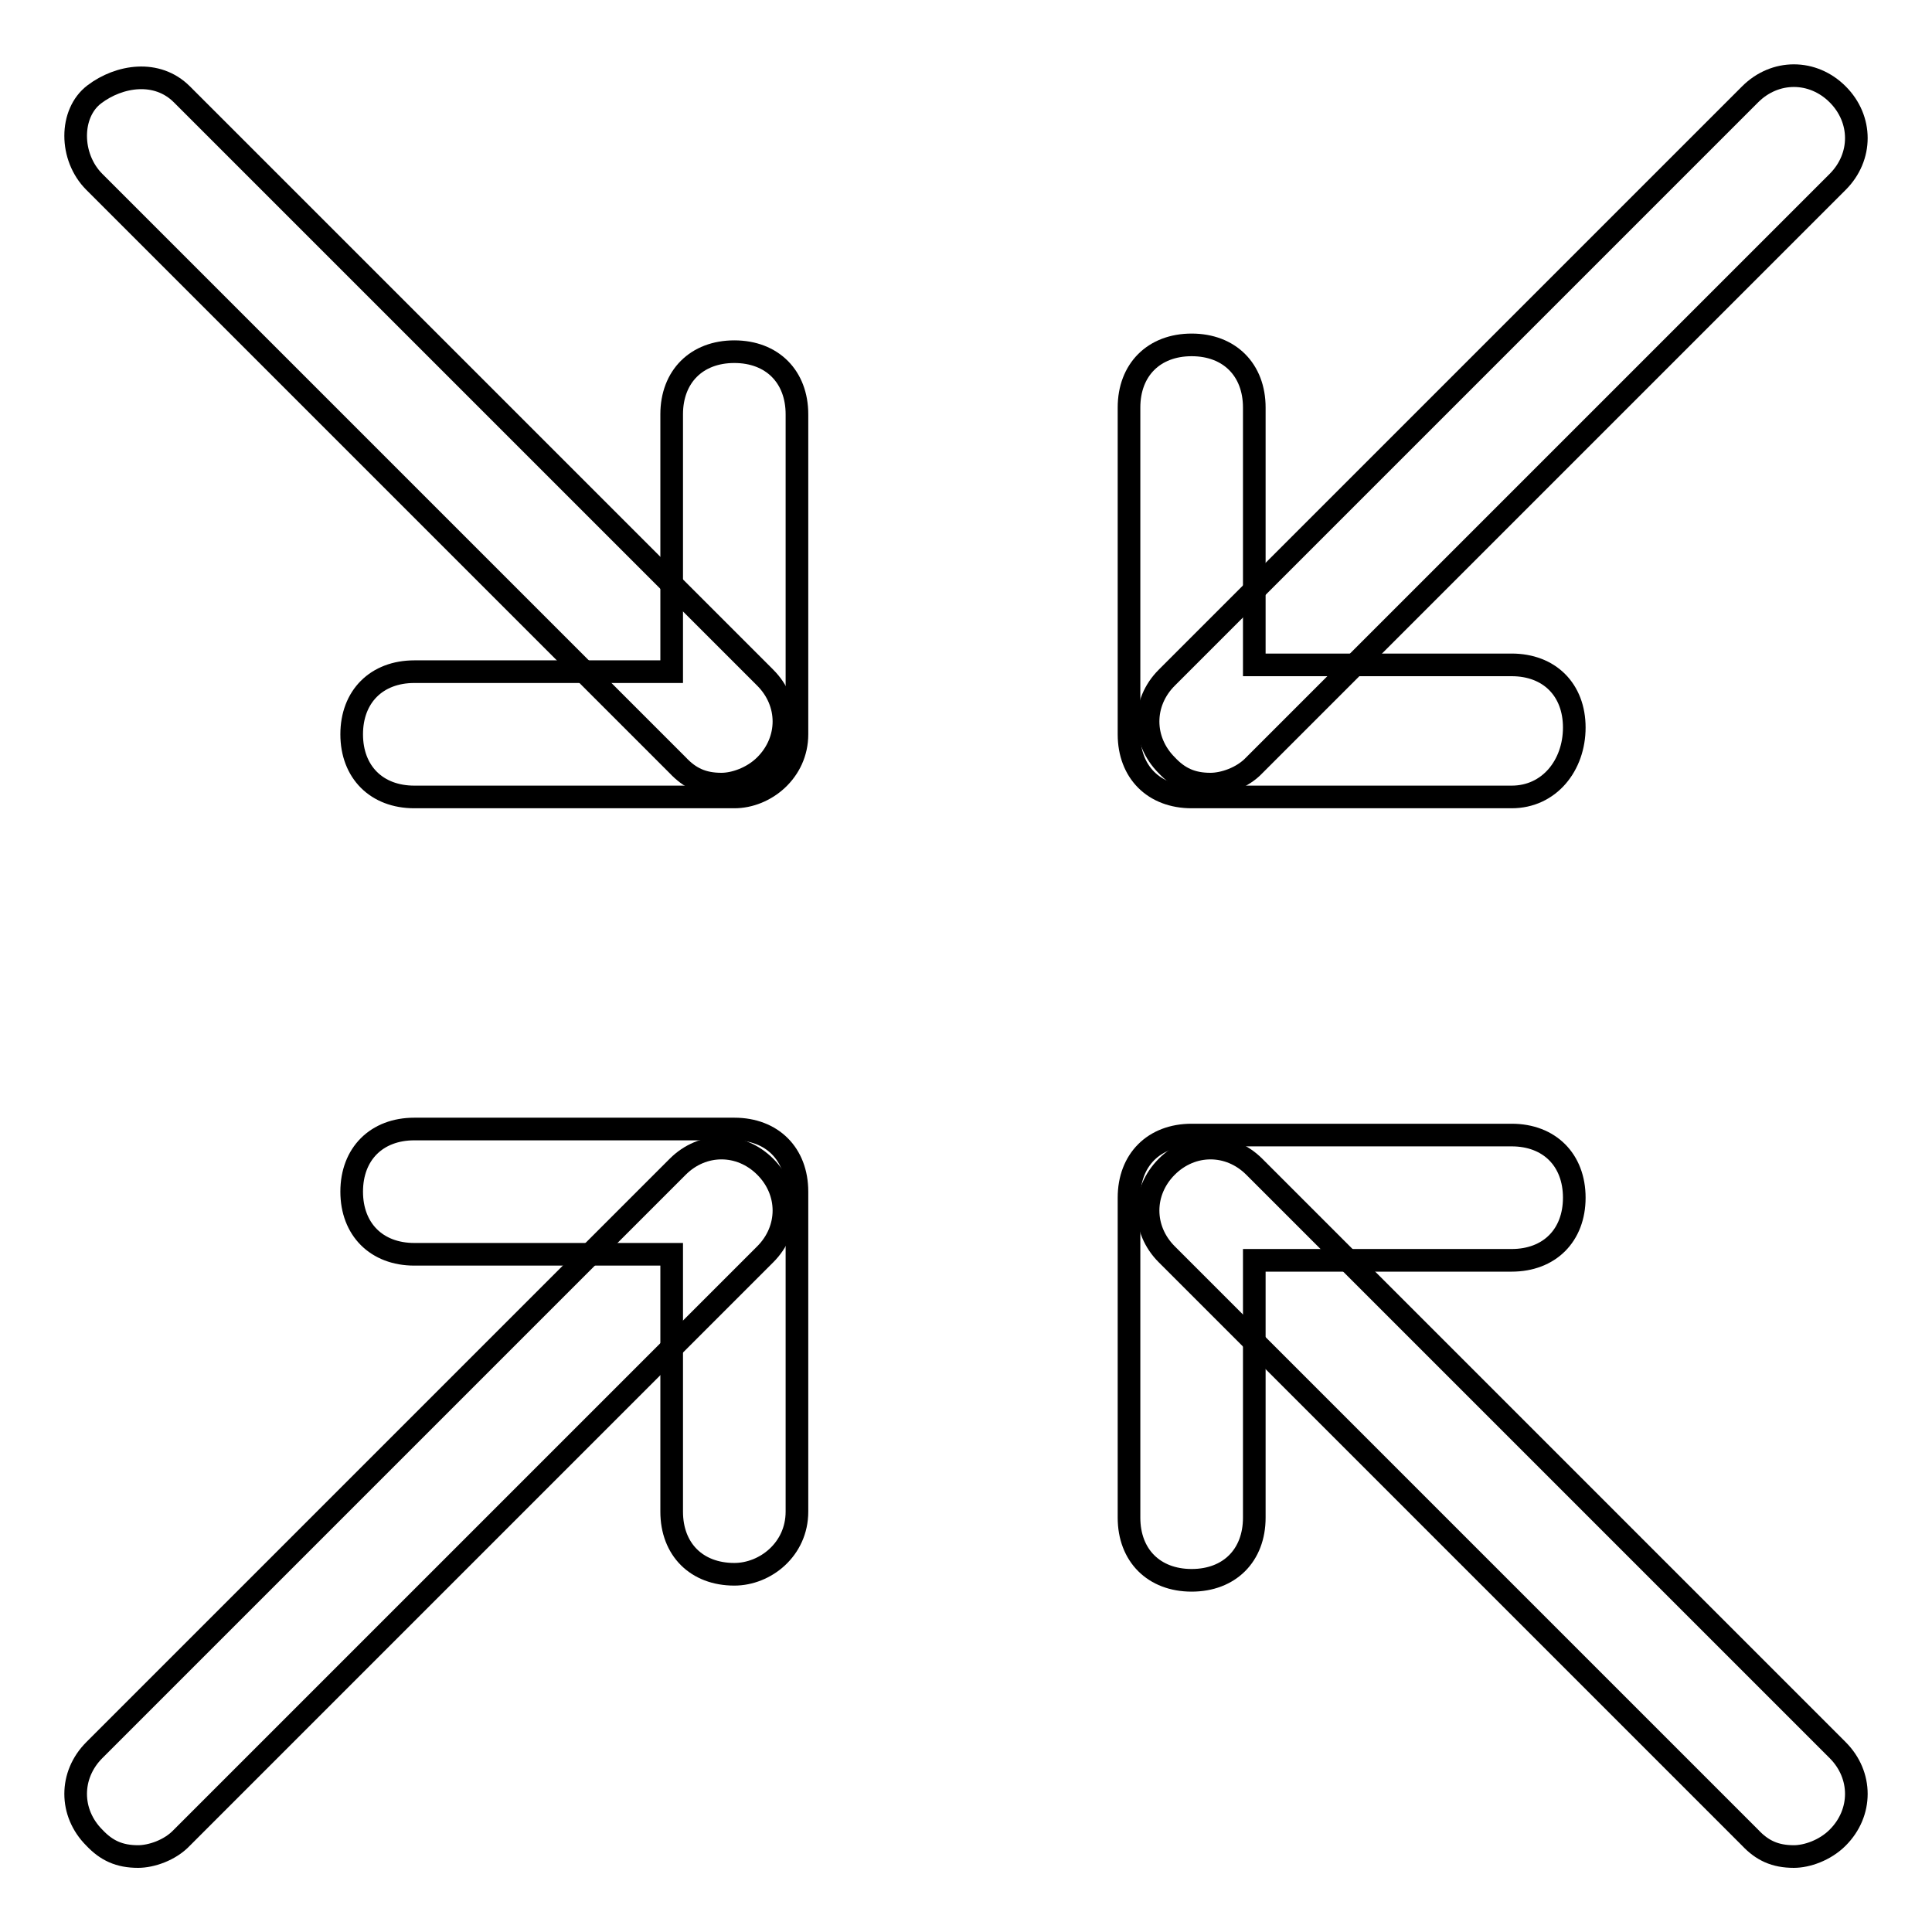 <?xml version="1.0" encoding="utf-8"?>
<!-- Svg Vector Icons : http://www.onlinewebfonts.com/icon -->
<!DOCTYPE svg PUBLIC "-//W3C//DTD SVG 1.1//EN" "http://www.w3.org/Graphics/SVG/1.1/DTD/svg11.dtd">
<svg version="1.1" xmlns="http://www.w3.org/2000/svg" xmlns:xlink="http://www.w3.org/1999/xlink" x="0px" y="0px" viewBox="0 0 256 256" enable-background="new 0 0 256 256" xml:space="preserve">
<g> <path stroke-width="3" fill-opacity="0" stroke="#000000"  d="M160.4,103.9c-2.5,0-4.2-0.8-5.8-2.5c-3.3-3.3-3.3-8.3,0-11.6l77.3-77.3c3.3-3.3,8.3-3.3,11.6,0 c3.3,3.3,3.3,8.3,0,11.6l-77.3,77.3C164.6,103.1,162.1,103.9,160.4,103.9z"/> <path stroke-width="3" fill-opacity="0" stroke="#000000"  d="M200.3,105.6h-42.4c-5,0-8.3-3.3-8.3-8.3V54c0-5,3.3-8.3,8.3-8.3c5,0,8.3,3.3,8.3,8.3v34.1h34.1 c5,0,8.3,3.3,8.3,8.3C208.6,101.4,205.3,105.6,200.3,105.6z M18.3,246c-2.5,0-4.2-0.8-5.8-2.5c-3.3-3.3-3.3-8.3,0-11.6l77.3-77.3 c3.3-3.3,8.3-3.3,11.6,0s3.3,8.3,0,11.6l-77.3,77.3C22.5,245.2,20,246,18.3,246z"/> <path stroke-width="3" fill-opacity="0" stroke="#000000"  d="M97.3,208.6c-5,0-8.3-3.3-8.3-8.3v-34.1H54.9c-5,0-8.3-3.3-8.3-8.3s3.3-8.3,8.3-8.3h42.4 c5,0,8.3,3.3,8.3,8.3v42.4C105.6,205.3,101.4,208.6,97.3,208.6z M237.7,246c-2.5,0-4.2-0.8-5.8-2.5l-77.3-77.3 c-3.3-3.3-3.3-8.3,0-11.6s8.3-3.3,11.6,0l77.3,77.3c3.3,3.3,3.3,8.3,0,11.6C241.8,245.2,239.4,246,237.7,246L237.7,246z"/> <path stroke-width="3" fill-opacity="0" stroke="#000000"  d="M157.9,209.4c-5,0-8.3-3.3-8.3-8.3v-42.4c0-5,3.3-8.3,8.3-8.3h42.4c5,0,8.3,3.3,8.3,8.3 c0,5-3.3,8.3-8.3,8.3h-34.1v34.1C166.2,206.1,162.9,209.4,157.9,209.4z M95.6,103.9c-2.5,0-4.2-0.8-5.8-2.5L12.5,24.1 c-3.3-3.3-3.3-9.1,0-11.6c3.3-2.5,8.3-3.3,11.6,0l77.3,77.3c3.3,3.3,3.3,8.3,0,11.6C99.7,103.1,97.3,103.9,95.6,103.9z"/> <path stroke-width="3" fill-opacity="0" stroke="#000000"  d="M97.3,105.6H54.9c-5,0-8.3-3.3-8.3-8.3c0-5,3.3-8.3,8.3-8.3h34.1V54.9c0-5,3.3-8.3,8.3-8.3 c5,0,8.3,3.3,8.3,8.3v42.4C105.6,102.2,101.4,105.6,97.3,105.6z"/></g>
</svg>